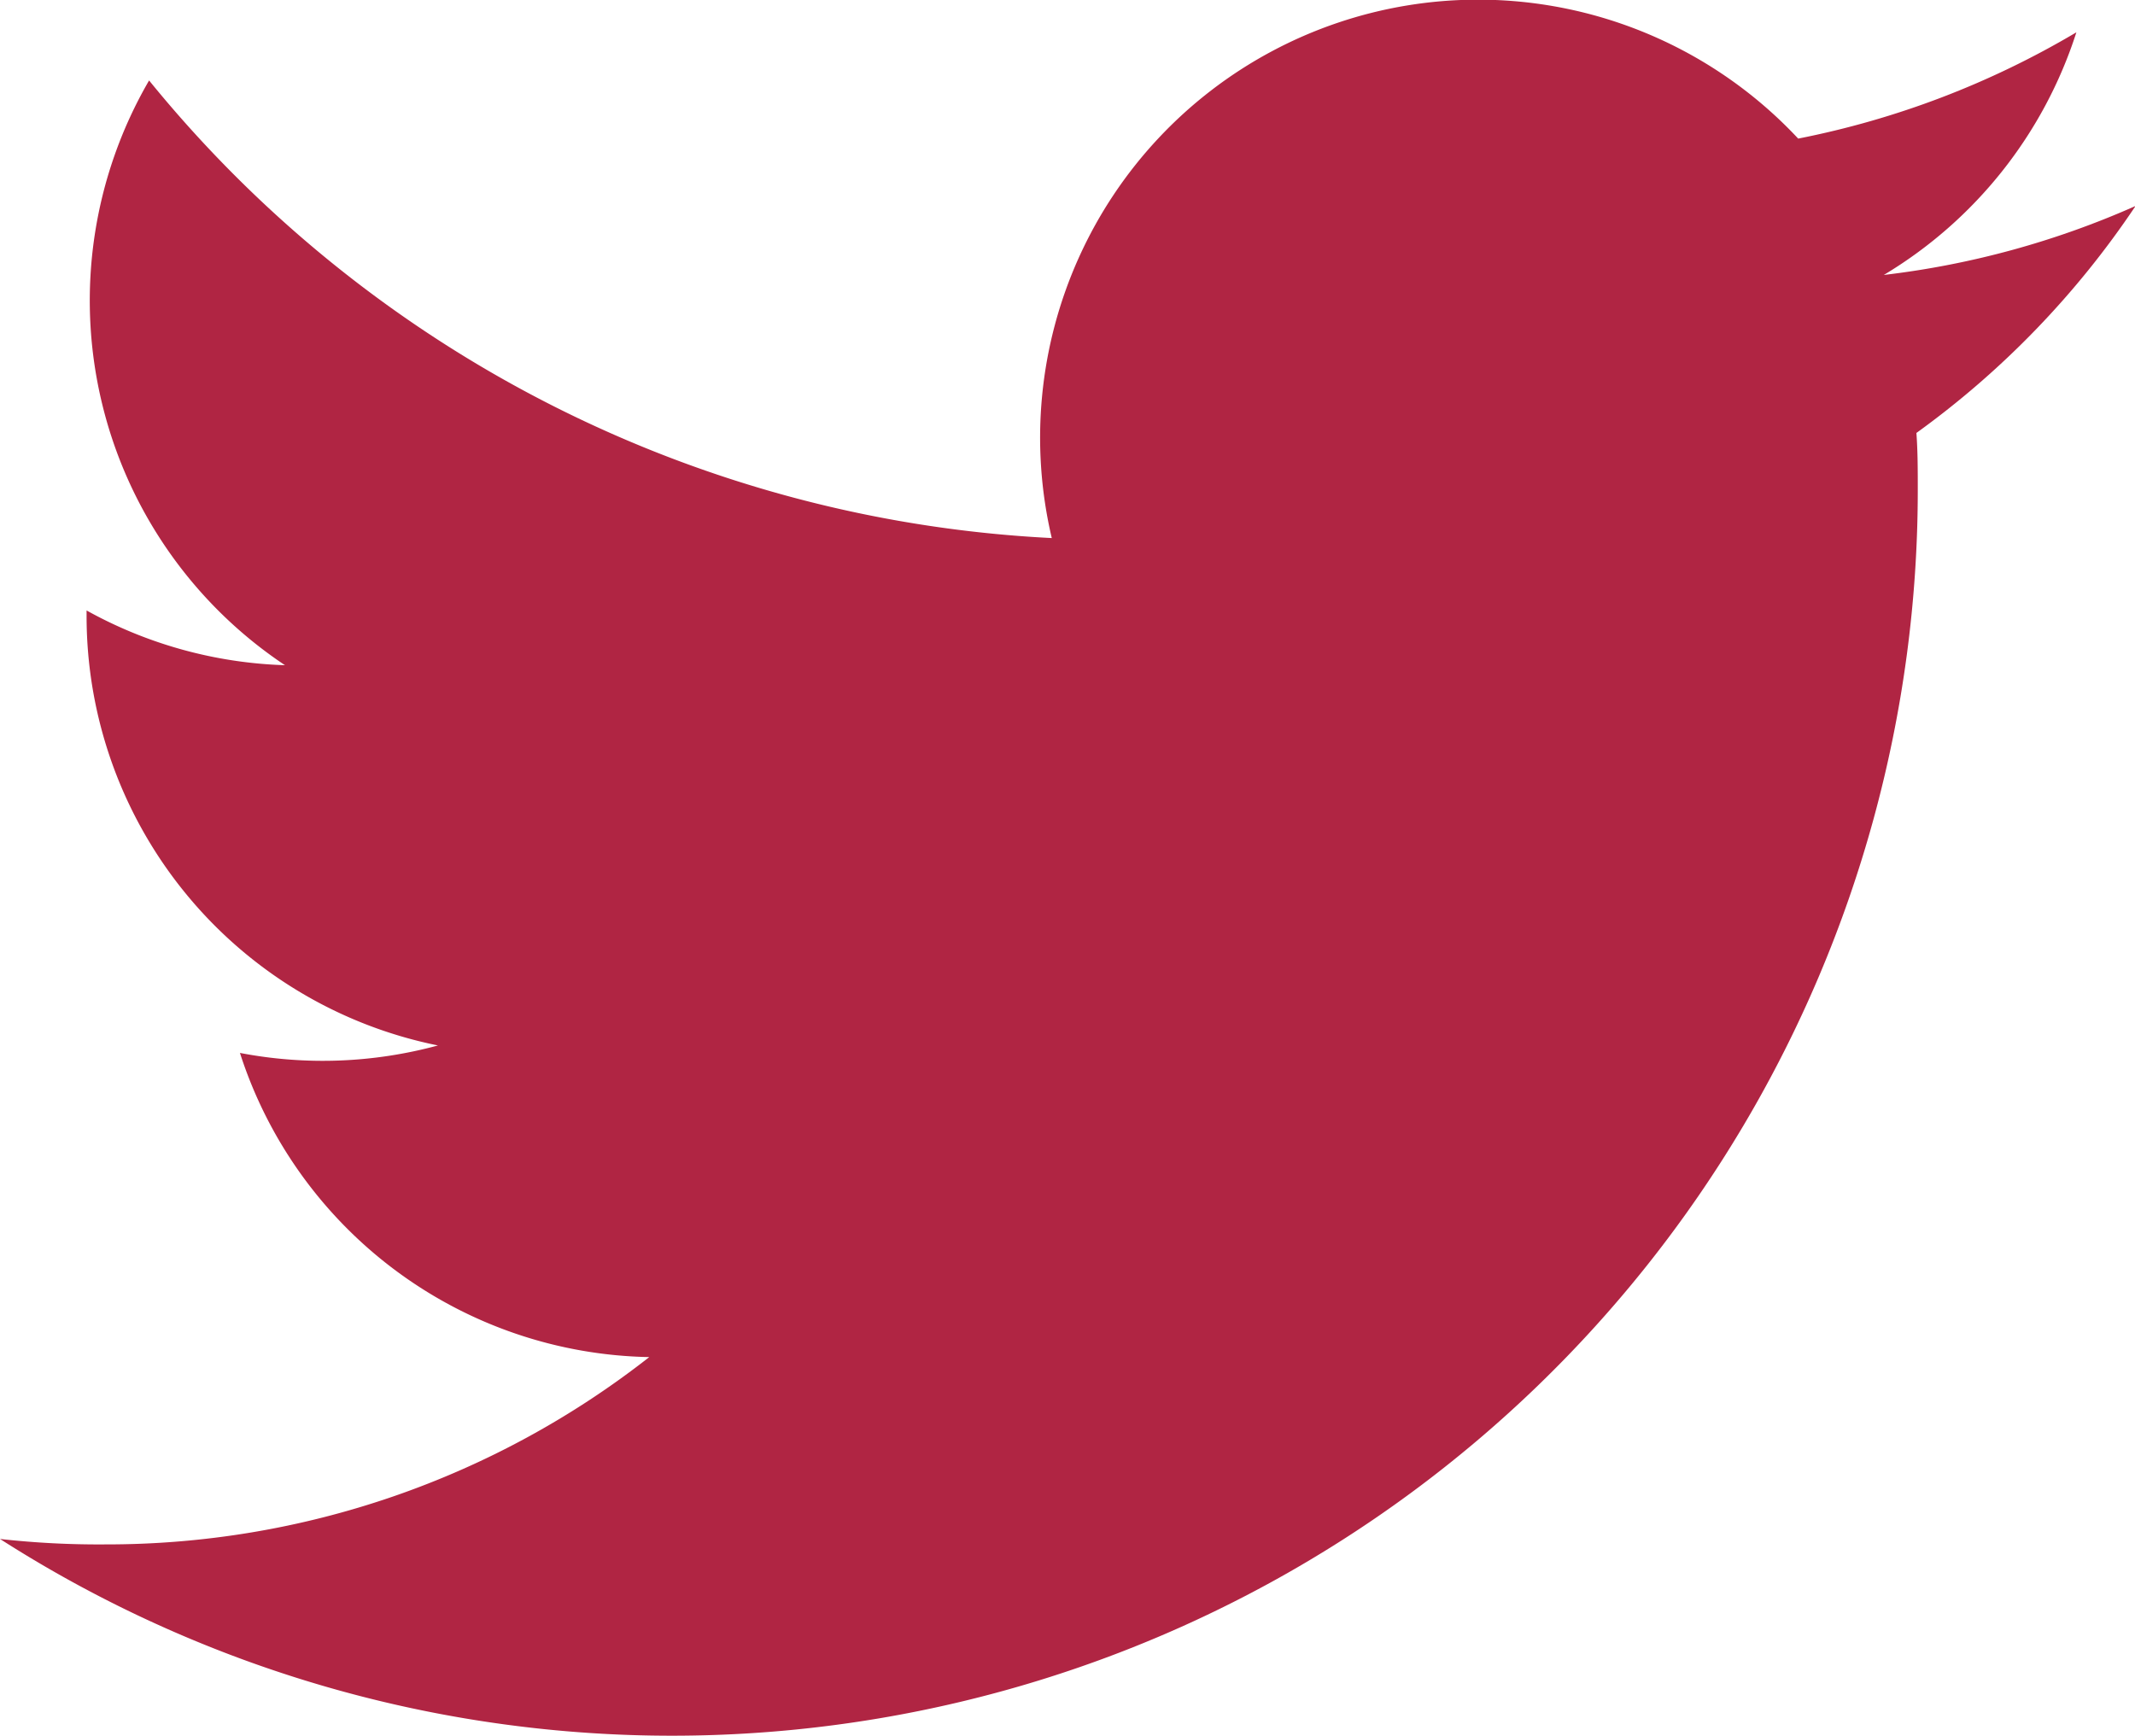 <svg xmlns="http://www.w3.org/2000/svg" width="21.996" height="17.884" viewBox="0 0 21.996 17.884">
  <g id="twt" transform="translate(-6 -7.993)">
    <path id="Path_1268" data-name="Path 1268" d="M28,10.116a8.967,8.967,0,0,1-2.592.71,4.526,4.526,0,0,0,1.984-2.5,9.037,9.037,0,0,1-2.866,1.095,4.513,4.513,0,0,0-7.69,4.116,12.81,12.81,0,0,1-9.3-4.715,4.515,4.515,0,0,0,1.4,6.025,4.5,4.5,0,0,1-2.044-.564v.057a4.515,4.515,0,0,0,3.62,4.425,4.52,4.52,0,0,1-2.04.077,4.517,4.517,0,0,0,4.217,3.134,9.055,9.055,0,0,1-5.6,1.93A9.18,9.18,0,0,1,6,23.85,12.835,12.835,0,0,0,25.758,13.037c0-.195,0-.39-.014-.583A9.172,9.172,0,0,0,28,10.118" fill="#b02543" fill-rule="evenodd"/>
  </g>
</svg>
